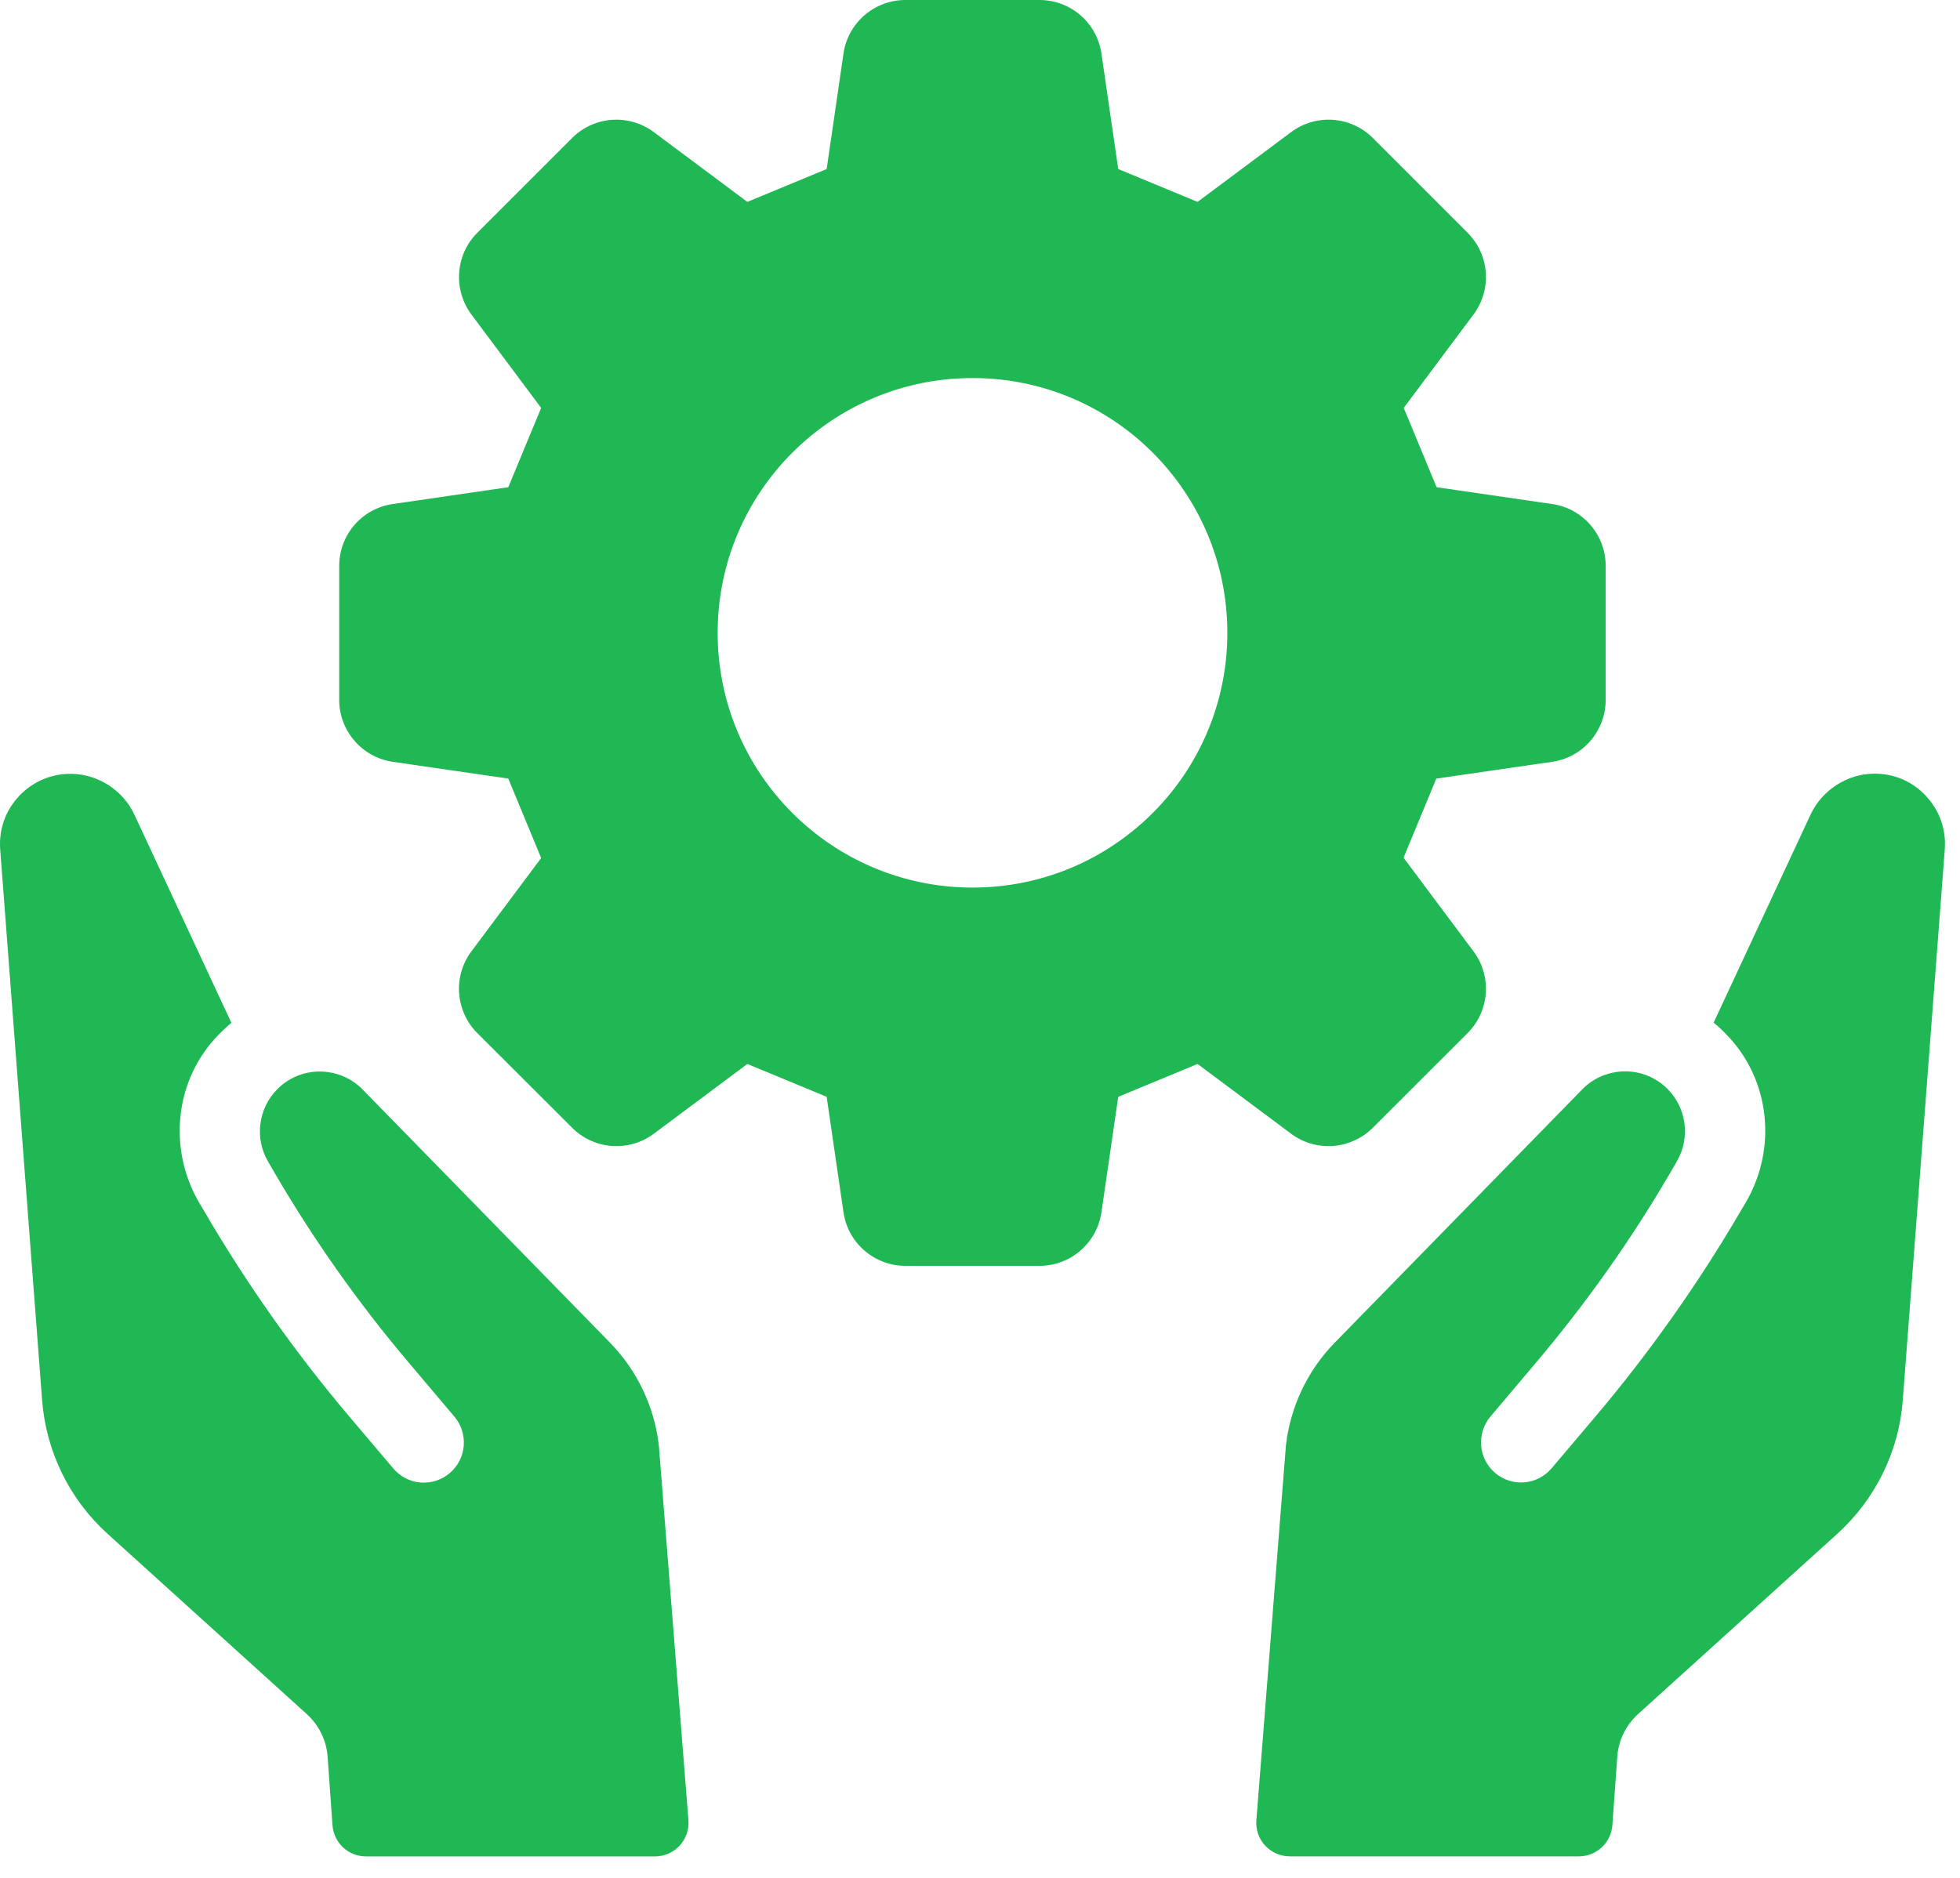<svg width="72" height="69" viewBox="0 0 72 69" fill="none" xmlns="http://www.w3.org/2000/svg">
<path d="M50.43 41.438L53.91 37.961C54.719 37.152 54.813 35.871 54.129 34.957L51.559 31.516C52.09 30.234 52.231 29.891 52.762 28.609L57.016 27.992C58.148 27.828 58.984 26.859 58.984 25.715V20.793C58.984 19.652 58.145 18.68 57.016 18.52L52.773 17.902C52.242 16.617 52.098 16.273 51.566 14.988L54.129 11.555C54.813 10.637 54.719 9.359 53.91 8.551L50.43 5.07C49.621 4.262 48.344 4.172 47.426 4.856L43.992 7.418C42.707 6.883 42.363 6.742 41.078 6.211L40.461 1.969C40.297 0.836 39.328 0 38.184 0H33.262C32.117 0 31.148 0.84 30.985 1.969L30.367 6.211C29.082 6.742 28.738 6.883 27.453 7.418L24.02 4.856C23.105 4.172 21.824 4.262 21.016 5.07L17.535 8.551C16.727 9.359 16.637 10.637 17.316 11.555L19.879 14.988C19.348 16.273 19.203 16.617 18.672 17.902L14.43 18.52C13.297 18.68 12.461 19.652 12.461 20.793V25.715C12.461 26.855 13.301 27.828 14.43 27.992L18.672 28.609C19.203 29.898 19.348 30.238 19.879 31.527L17.316 34.957C16.633 35.875 16.727 37.152 17.535 37.961L21.016 41.438C21.824 42.246 23.102 42.34 24.02 41.656L27.453 39.094C28.738 39.625 29.082 39.77 30.367 40.301L30.985 44.543C31.148 45.672 32.117 46.512 33.262 46.512H38.184C39.328 46.512 40.297 45.672 40.461 44.543L41.078 40.301C42.363 39.77 42.707 39.625 43.992 39.094L47.426 41.656C48.34 42.34 49.621 42.246 50.43 41.438ZM35.727 32.613C30.555 32.613 26.363 28.422 26.363 23.254C26.363 18.082 30.555 13.891 35.727 13.891C40.899 13.891 45.086 18.082 45.086 23.254C45.086 28.426 40.895 32.613 35.727 32.613Z" fill="#20B854"/>
<path d="M22.414 49.34L13.324 40.036C12.914 39.614 12.359 39.379 11.758 39.372C11.168 39.368 10.609 39.598 10.191 40.016C9.484 40.727 9.344 41.821 9.851 42.688L10.121 43.153C11.547 45.59 13.18 47.899 15.004 50.055L16.691 52.051C16.945 52.352 17.066 52.735 17.035 53.126C17.004 53.516 16.82 53.872 16.519 54.129C16.218 54.383 15.836 54.504 15.445 54.473C15.055 54.442 14.699 54.254 14.445 53.954L12.844 52.063C10.84 49.696 9.047 47.157 7.484 44.473L7.312 44.184C6.152 42.192 6.422 39.649 8.043 38.005C8.191 37.856 8.343 37.712 8.5 37.583L4.933 29.926C4.523 29.044 3.609 28.45 2.636 28.434C1.902 28.419 1.215 28.708 0.707 29.243C0.199 29.778 -0.047 30.477 0.007 31.212L1.547 51.45C1.691 53.336 2.554 55.094 3.953 56.36L11.273 62.985C11.718 63.391 11.992 63.95 12.035 64.551L12.214 67.067C12.261 67.711 12.793 68.211 13.441 68.211H24.062C24.781 68.211 25.343 67.602 25.289 66.887L24.203 53.114C24.043 51.7 23.406 50.356 22.41 49.337L22.414 49.34Z" fill="#20B854"/>
<path d="M70.742 29.237C70.234 28.698 69.551 28.413 68.812 28.428C67.844 28.444 66.93 29.038 66.515 29.921L62.949 37.577C63.105 37.702 63.258 37.846 63.406 37.999C65.023 39.639 65.297 42.182 64.133 44.178L63.961 44.467C62.398 47.147 60.605 49.686 58.601 52.057L57 53.948C56.746 54.249 56.39 54.432 56 54.467C55.609 54.499 55.226 54.377 54.925 54.124C54.625 53.866 54.441 53.51 54.41 53.12C54.379 52.729 54.5 52.346 54.754 52.045L56.441 50.049C58.261 47.893 59.898 45.585 61.324 43.147L61.593 42.682C62.101 41.815 61.961 40.717 61.254 40.01C60.836 39.592 60.277 39.362 59.687 39.366C59.086 39.374 58.531 39.608 58.121 40.03L49.031 49.335C48.035 50.35 47.398 51.694 47.238 53.112L46.152 66.885C46.097 67.6 46.66 68.209 47.379 68.209H58.004C58.648 68.209 59.183 67.709 59.23 67.065L59.41 64.549C59.453 63.947 59.726 63.389 60.172 62.983L67.492 56.358C68.894 55.088 69.758 53.33 69.898 51.447L71.441 31.209C71.496 30.475 71.25 29.776 70.742 29.241L70.742 29.237Z" fill="#20B854"/>
</svg>
